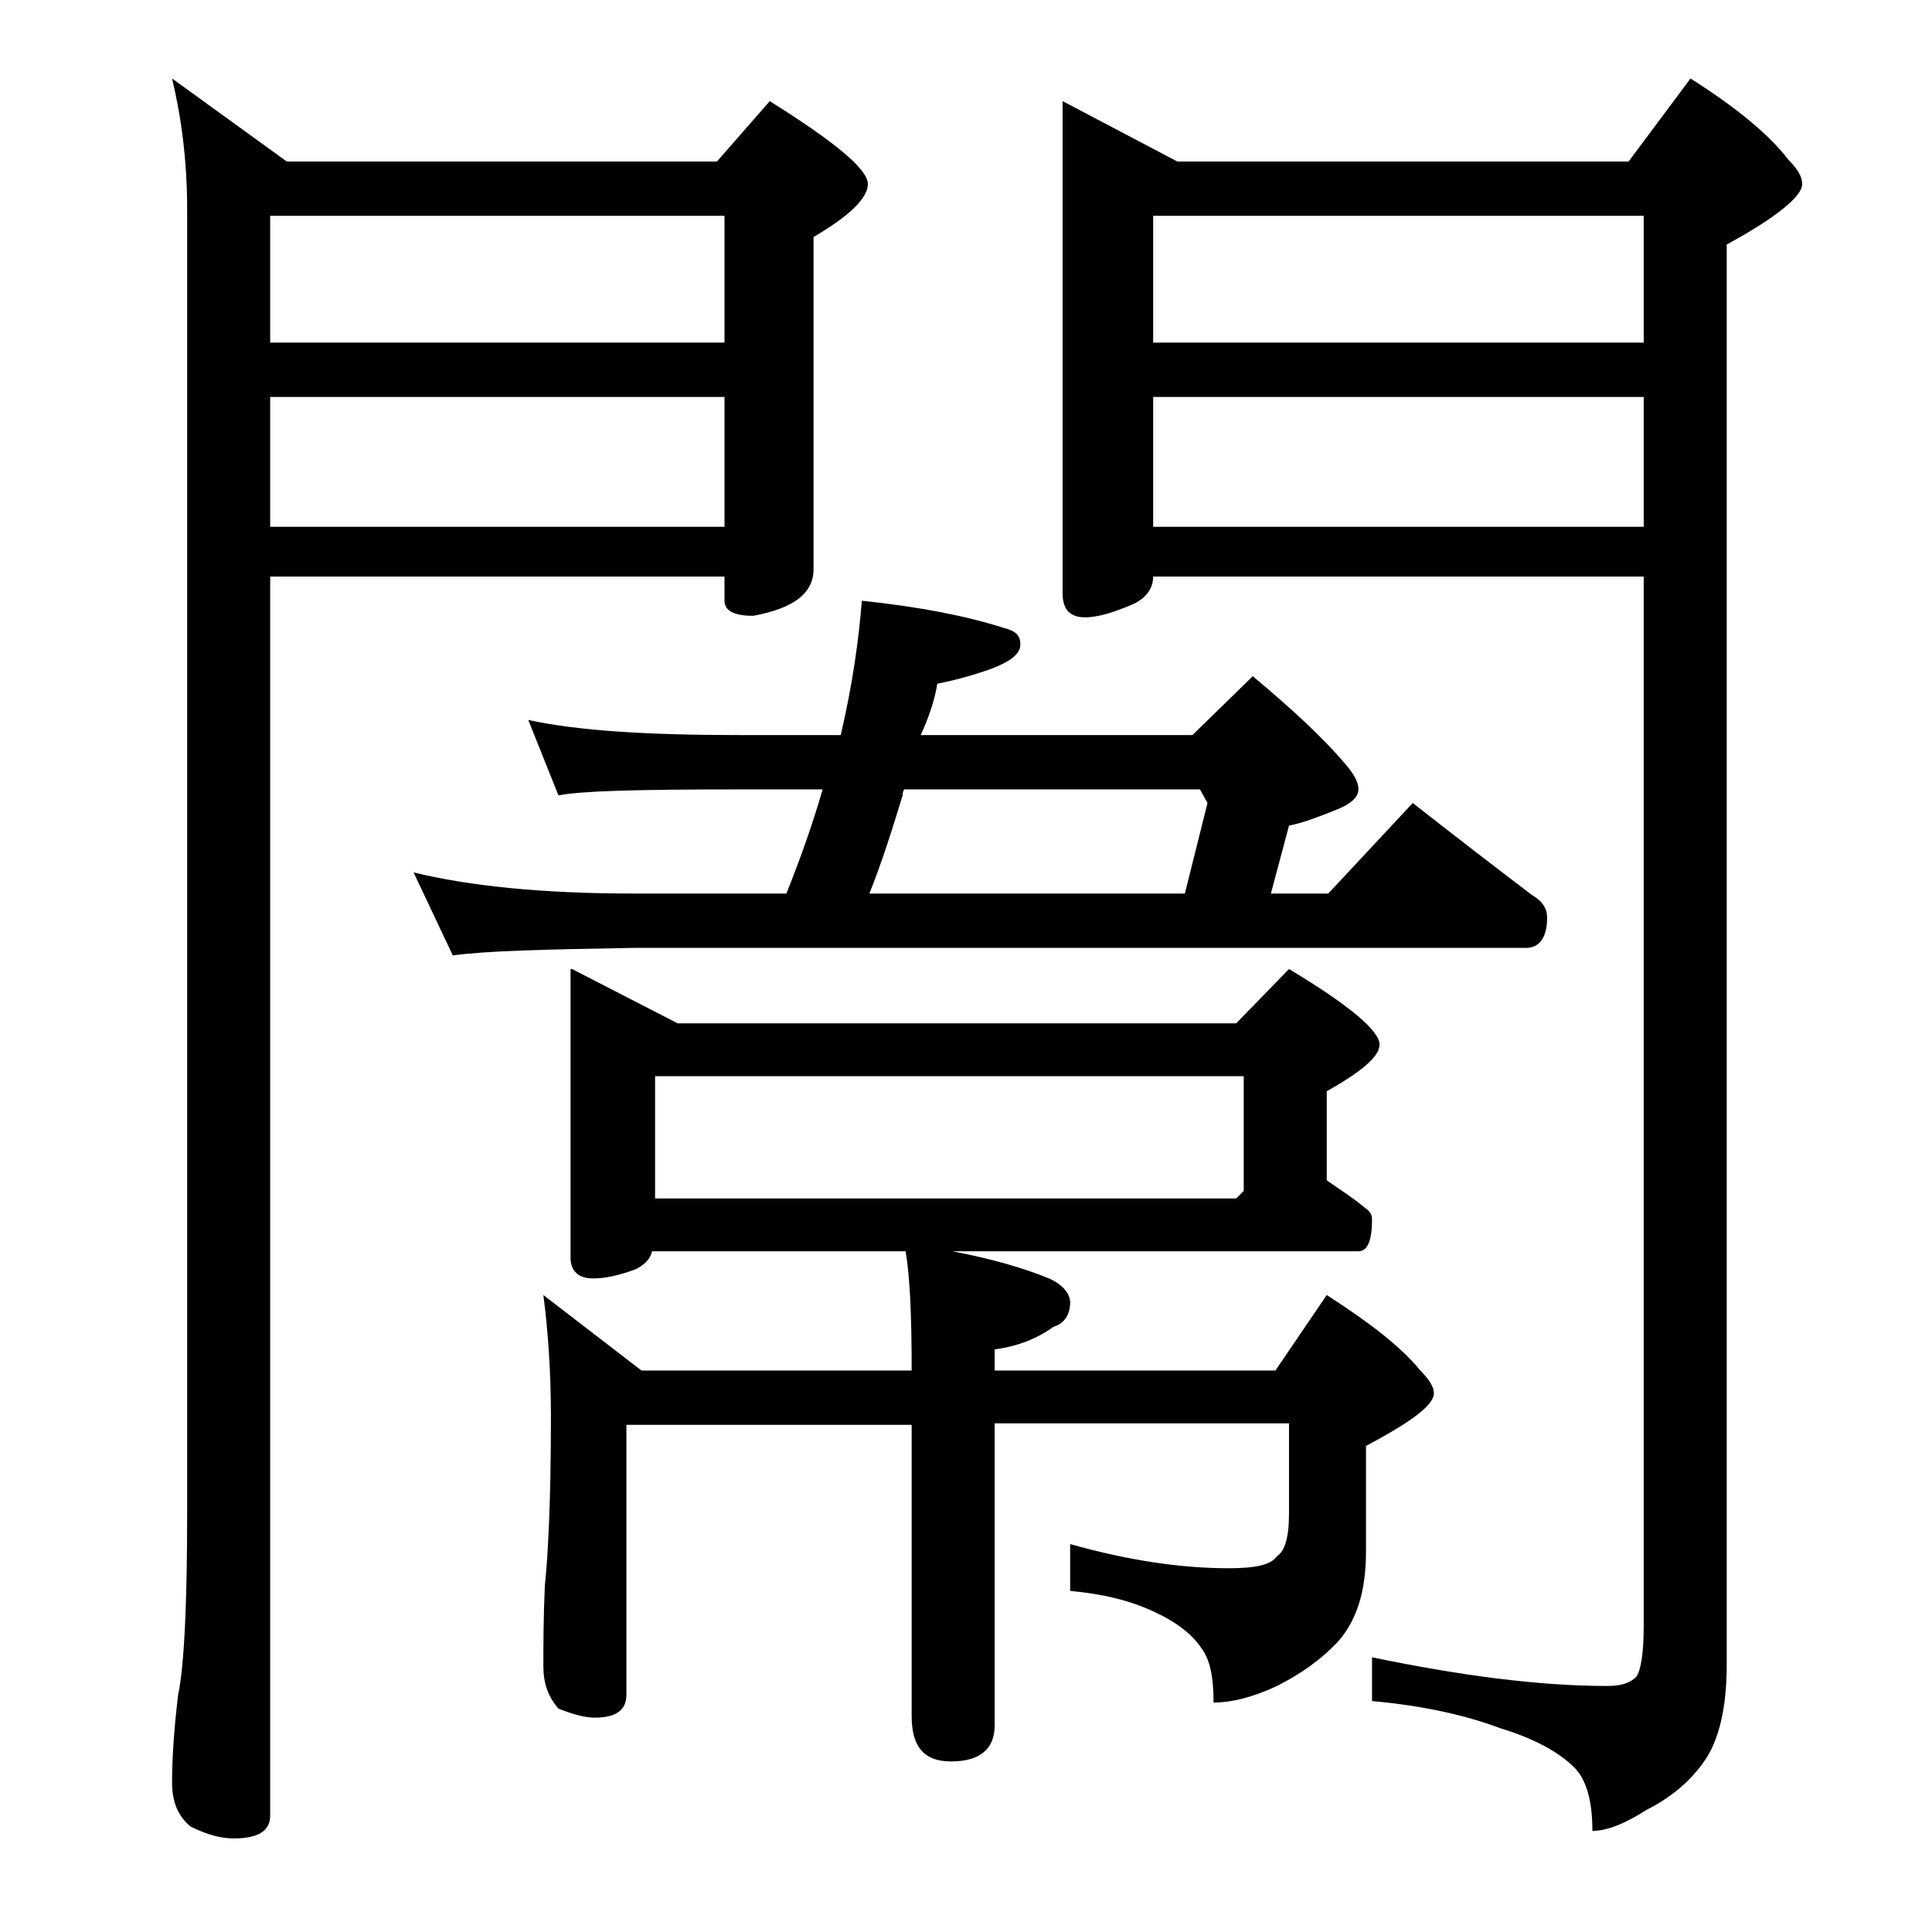 <?xml version="1.0" encoding="utf-8"?>
<!-- Generator: Adobe Illustrator 18.0.0, SVG Export Plug-In . SVG Version: 6.00 Build 0)  -->
<!DOCTYPE svg PUBLIC "-//W3C//DTD SVG 1.1//EN" "http://www.w3.org/Graphics/SVG/1.1/DTD/svg11.dtd">
<svg version="1.1" id="Layer_1" xmlns="http://www.w3.org/2000/svg" xmlns:xlink="http://www.w3.org/1999/xlink" x="0px" y="0px"
	 viewBox="0 0 128 128" enable-background="new 0 0 128 128" xml:space="preserve">
<path d="M11.4,5.2l7.6,5.5h28.5l3.5-4c4.3,2.7,6.5,4.5,6.5,5.5c0,0.9-1.2,2.1-3.6,3.5v22c0,1.6-1.3,2.6-4,3.1c-1.2,0-1.9-0.3-1.9-1
	v-1.6H17.9v82.1c0,1-0.8,1.5-2.4,1.5c-0.8,0-1.7-0.2-2.9-0.8c-0.8-0.7-1.2-1.6-1.2-2.9c0-1.4,0.1-3.3,0.4-5.8
	c0.4-1.9,0.6-6,0.6-12.1V13.9C12.4,10.6,12,7.7,11.4,5.2z M17.9,22.7H48v-8.4H17.9V22.7z M17.9,34.9H48v-8.6H17.9V34.9z M35,47.7
	c3.2,0.7,7.8,1,13.9,1h6.8c0.8-3.4,1.2-6.4,1.4-8.9c3.8,0.4,6.9,1,9.4,1.8c0.8,0.2,1.1,0.5,1.1,1.1c0,0.6-0.6,1.1-1.9,1.6
	c-1.4,0.5-2.6,0.8-3.6,1c-0.2,1.2-0.6,2.3-1.1,3.4H79l4-3.9c2.5,2.1,4.6,4,6.2,5.9c0.5,0.6,0.8,1.1,0.8,1.6s-0.5,1-1.6,1.4
	c-1,0.4-2,0.8-3,1l-1.2,4.5h3.8l5.6-6c2.8,2.2,5.4,4.2,7.9,6.1c0.7,0.4,1,0.9,1,1.5c0,1.3-0.5,2-1.4,2H42c-5.9,0.1-9.9,0.2-12,0.5
	l-2.6-5.5c3.7,0.9,8.5,1.4,14.6,1.4h10.1c1-2.5,1.8-4.8,2.4-6.9h-5.6c-6.6,0-10.5,0.1-11.9,0.4L35,47.7z M37.9,64.2l7,3.6h37
	l3.5-3.6c4,2.4,6,4.1,6,5c0,0.8-1.2,1.8-3.5,3.1v5.9c1,0.7,1.8,1.2,2.5,1.8c0.3,0.2,0.5,0.4,0.5,0.8c0,1.4-0.3,2.1-0.9,2.1H63.1
	c2.6,0.5,4.7,1.1,6.4,1.8c0.9,0.4,1.4,1,1.4,1.6c0,0.8-0.4,1.4-1.1,1.6c-1.1,0.8-2.4,1.3-3.9,1.5v1.4h18.6l3.4-5
	c2.8,1.8,4.9,3.4,6.2,5c0.6,0.6,0.9,1.1,0.9,1.5c0,0.8-1.5,1.9-4.5,3.5v7c0,2.6-0.6,4.5-1.8,5.9c-1.1,1.2-2.5,2.2-4.1,3
	c-1.7,0.8-3.1,1.1-4.2,1.1c0-1.6-0.2-2.8-0.8-3.6c-0.6-0.9-1.6-1.7-3.1-2.4c-1.7-0.8-3.5-1.2-5.6-1.4v-3.1c3.9,1.1,7.4,1.6,10.5,1.6
	c1.7,0,2.8-0.2,3.2-0.8c0.5-0.3,0.8-1.2,0.8-2.8v-6H65.9v20c0,1.6-1,2.4-2.9,2.4c-1.8,0-2.6-1-2.6-3V94.4H41.5v17.9
	c0,1-0.7,1.5-2.1,1.5c-0.6,0-1.4-0.2-2.4-0.6c-0.7-0.8-1-1.7-1-2.8c0-1.4,0-3.2,0.1-5.4c0.2-1.8,0.4-5.5,0.4-11.1
	c0-3.1-0.2-5.8-0.5-8.1l6.5,5h17.9c0-3.5-0.1-6.1-0.4-7.9H43.2c-0.1,0.5-0.5,0.9-1.1,1.2c-1.1,0.4-2,0.6-2.8,0.6
	c-1,0-1.5-0.5-1.5-1.4V64.2z M43.4,79.4h38.5l0.5-0.5v-7.6h-39V79.4z M78.5,59.2l1.5-6l-0.5-0.9H59.9c-0.1,0.2-0.1,0.3-0.1,0.4
	c-0.7,2.3-1.4,4.5-2.2,6.5H78.5z M70.4,6.7l7.6,4h29.9l4.1-5.5c3,1.9,5.2,3.7,6.5,5.4c0.6,0.6,0.9,1.1,0.9,1.6c0,0.8-1.7,2.2-5,4
	v94.1c0,2.8-0.5,5-1.5,6.4c-0.9,1.3-2.2,2.4-3.8,3.2c-1.4,0.9-2.6,1.4-3.6,1.4c0-2-0.4-3.4-1.2-4.2c-1-1-2.6-1.9-4.9-2.6
	c-2.4-0.9-5.2-1.5-8.5-1.8v-2.9c5.8,1.2,11,1.9,15.6,1.9c0.9,0,1.5-0.2,1.9-0.6c0.3-0.4,0.5-1.5,0.5-3.4V38.2H76.4
	c0,0.8-0.5,1.5-1.5,1.9c-1.2,0.5-2.2,0.8-3,0.8c-1,0-1.5-0.5-1.5-1.6V6.7z M76.4,22.7h32.5v-8.4H76.4V22.7z M76.4,34.9h32.5v-8.6
	H76.4V34.9z"/>
</svg>
